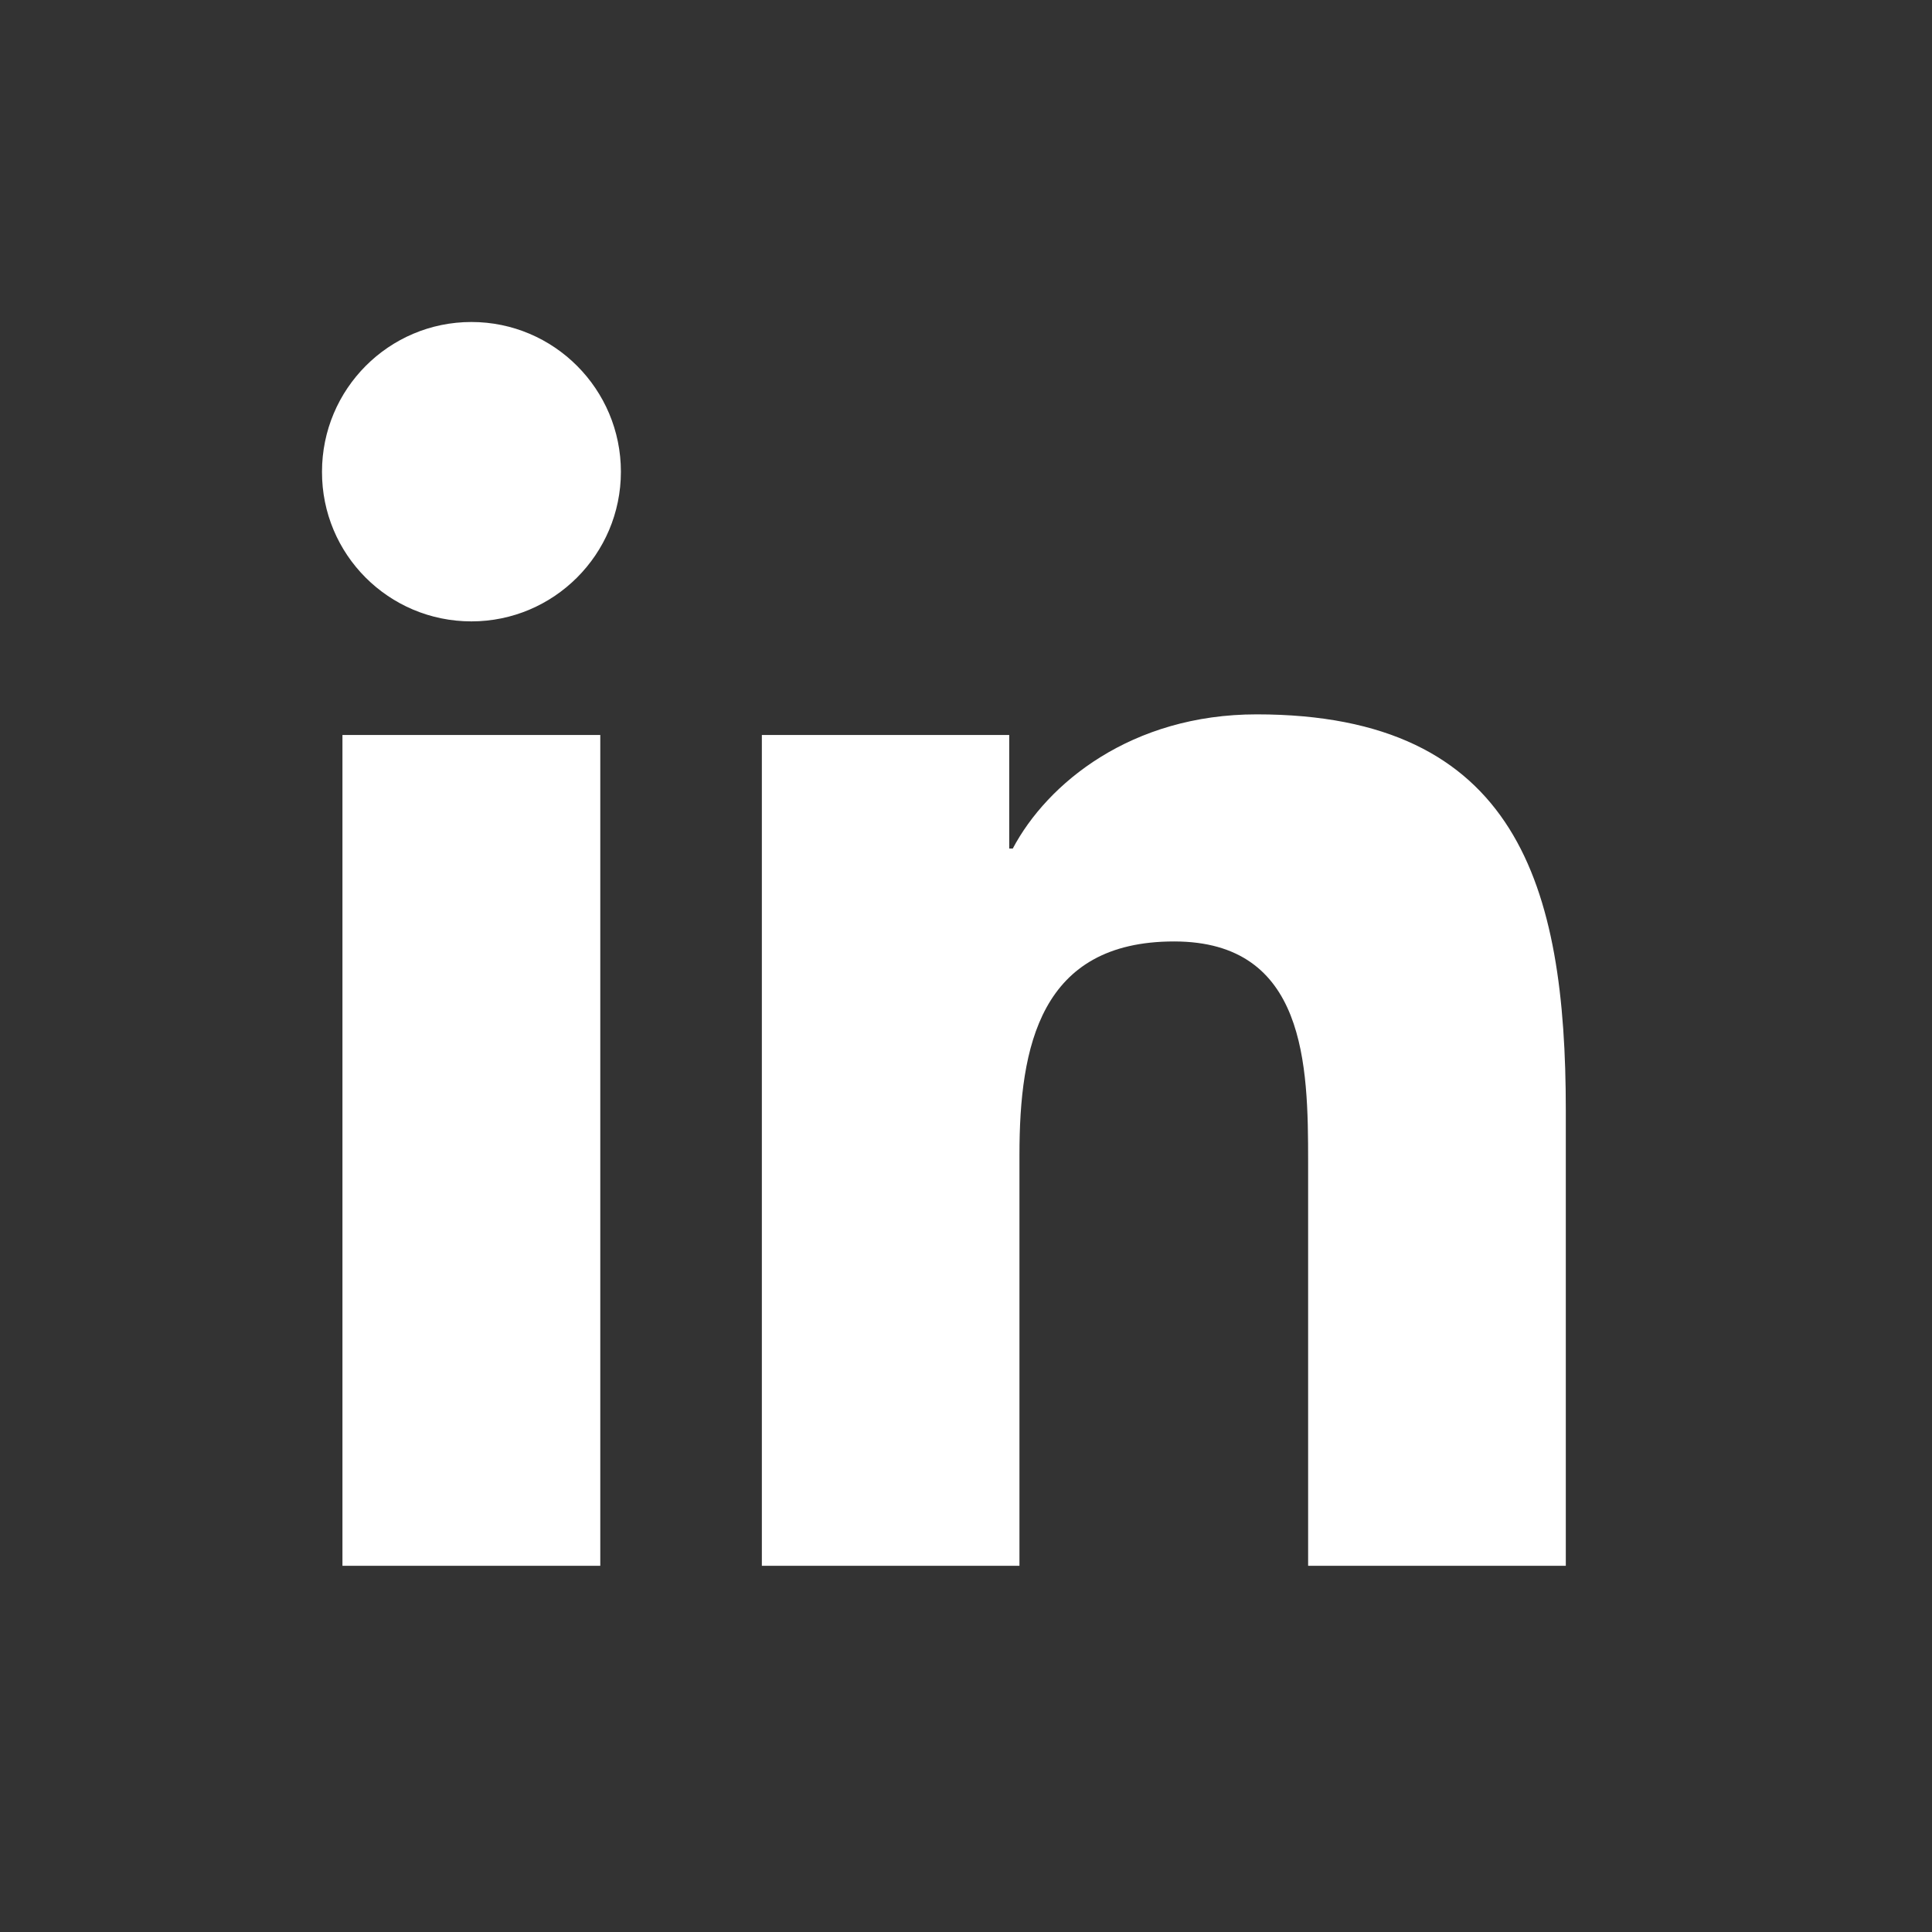 <svg width="24" height="24" viewBox="0 0 24 24" fill="none" xmlns="http://www.w3.org/2000/svg">
<rect x="0" y="0" width="24" height="24" fill="#333333" stroke="none"/>
<path d="M4.254 9.13H7.457V19.451H4.254V9.13ZM5.856 7.719C6.879 7.719 7.713 6.887 7.713 5.86C7.713 4.835 6.882 4 5.856 4C4.831 4 4 4.833 4 5.86C3.997 6.887 4.828 7.719 5.856 7.719ZM12.664 14.345C12.664 12.998 12.921 11.695 14.585 11.695C16.226 11.695 16.25 13.233 16.25 14.431V19.451H19.451V13.79C19.451 11.012 18.852 8.874 15.611 8.874C14.054 8.874 13.01 9.73 12.581 10.541H12.537V9.13H9.464V19.451H12.664V14.345Z" fill="white"/>
</svg>
